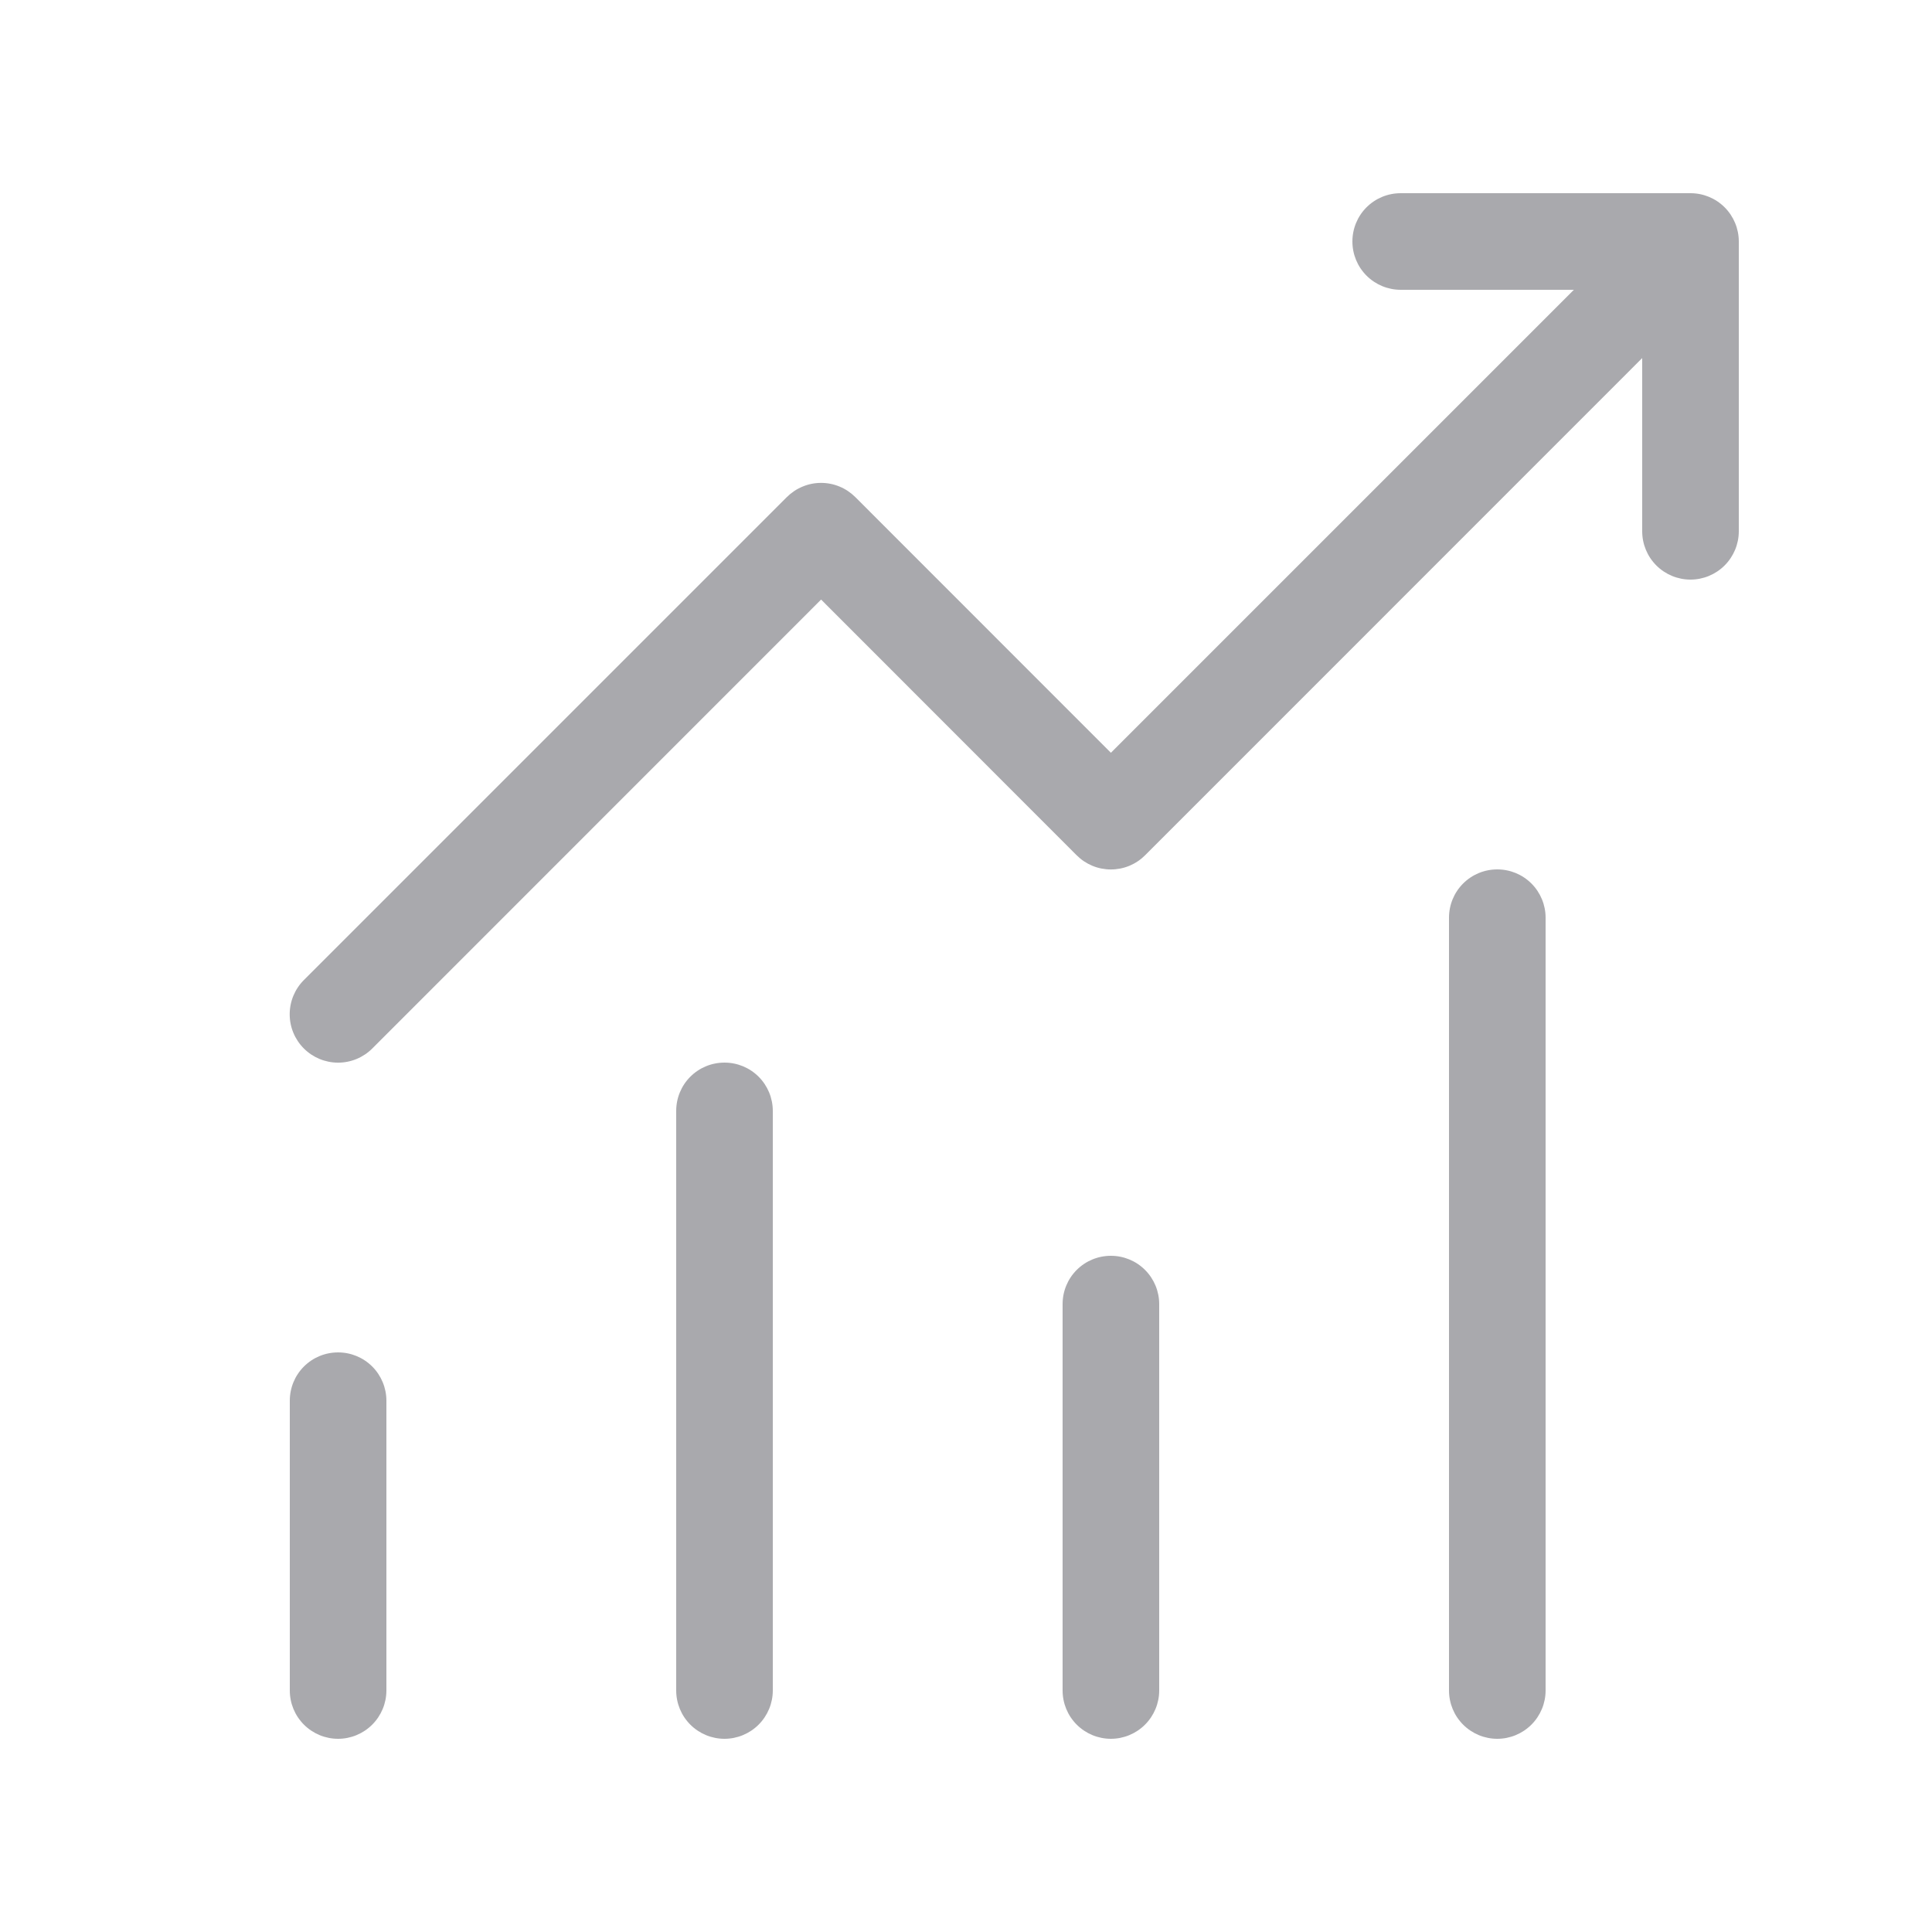 <svg width="36" height="36" viewBox="0 0 36 36" fill="none" xmlns="http://www.w3.org/2000/svg">
<path d="M26.1 3.6C25.861 3.6 25.632 3.694 25.463 3.863C25.294 4.032 25.2 4.261 25.2 4.5C25.2 4.738 25.294 4.967 25.463 5.136C25.632 5.305 25.861 5.4 26.1 5.4H29.327L20.7 14.027L15.937 9.262C15.853 9.179 15.754 9.112 15.645 9.067C15.535 9.021 15.418 8.998 15.3 8.998C15.181 8.998 15.064 9.021 14.955 9.067C14.845 9.112 14.746 9.179 14.662 9.262L5.662 18.262C5.493 18.431 5.398 18.661 5.398 18.9C5.398 19.139 5.493 19.368 5.662 19.537C5.831 19.706 6.061 19.801 6.3 19.801C6.539 19.801 6.768 19.706 6.937 19.537L15.3 11.172L20.062 15.937C20.146 16.021 20.245 16.087 20.355 16.133C20.464 16.178 20.581 16.201 20.7 16.201C20.818 16.201 20.935 16.178 21.044 16.133C21.154 16.087 21.253 16.021 21.337 15.937L30.6 6.672V9.9C30.6 10.138 30.694 10.367 30.863 10.536C31.032 10.705 31.261 10.8 31.5 10.8C31.738 10.8 31.967 10.705 32.136 10.536C32.305 10.367 32.4 10.138 32.4 9.9V4.5C32.4 4.261 32.305 4.032 32.136 3.863C31.967 3.694 31.738 3.6 31.5 3.6H26.1ZM27.9 16.2C27.661 16.2 27.432 16.294 27.263 16.463C27.094 16.632 27 16.861 27 17.1V31.5C27 31.738 27.094 31.967 27.263 32.136C27.432 32.305 27.661 32.4 27.9 32.4C28.138 32.4 28.367 32.305 28.536 32.136C28.705 31.967 28.8 31.738 28.8 31.5V17.1C28.8 16.861 28.705 16.632 28.536 16.463C28.367 16.294 28.138 16.2 27.9 16.2ZM13.5 19.8C13.261 19.8 13.032 19.894 12.863 20.063C12.694 20.232 12.6 20.461 12.6 20.7V31.5C12.6 31.738 12.694 31.967 12.863 32.136C13.032 32.305 13.261 32.4 13.5 32.4C13.738 32.4 13.967 32.305 14.136 32.136C14.305 31.967 14.4 31.738 14.4 31.5V20.7C14.4 20.461 14.305 20.232 14.136 20.063C13.967 19.894 13.738 19.8 13.5 19.8ZM19.8 24.3C19.8 24.061 19.894 23.832 20.063 23.663C20.232 23.494 20.461 23.4 20.7 23.4C20.938 23.4 21.167 23.494 21.336 23.663C21.505 23.832 21.6 24.061 21.6 24.3V31.5C21.6 31.738 21.505 31.967 21.336 32.136C21.167 32.305 20.938 32.4 20.7 32.4C20.461 32.4 20.232 32.305 20.063 32.136C19.894 31.967 19.8 31.738 19.8 31.5V24.3ZM5.4 26.1C5.4 25.861 5.494 25.632 5.663 25.463C5.832 25.294 6.061 25.2 6.3 25.2C6.538 25.2 6.767 25.294 6.936 25.463C7.105 25.632 7.2 25.861 7.2 26.1V31.5C7.2 31.738 7.105 31.967 6.936 32.136C6.767 32.305 6.538 32.4 6.3 32.4C6.061 32.4 5.832 32.305 5.663 32.136C5.494 31.967 5.4 31.738 5.4 31.5V26.1Z" fill="#A9A9AD"/>
</svg>
